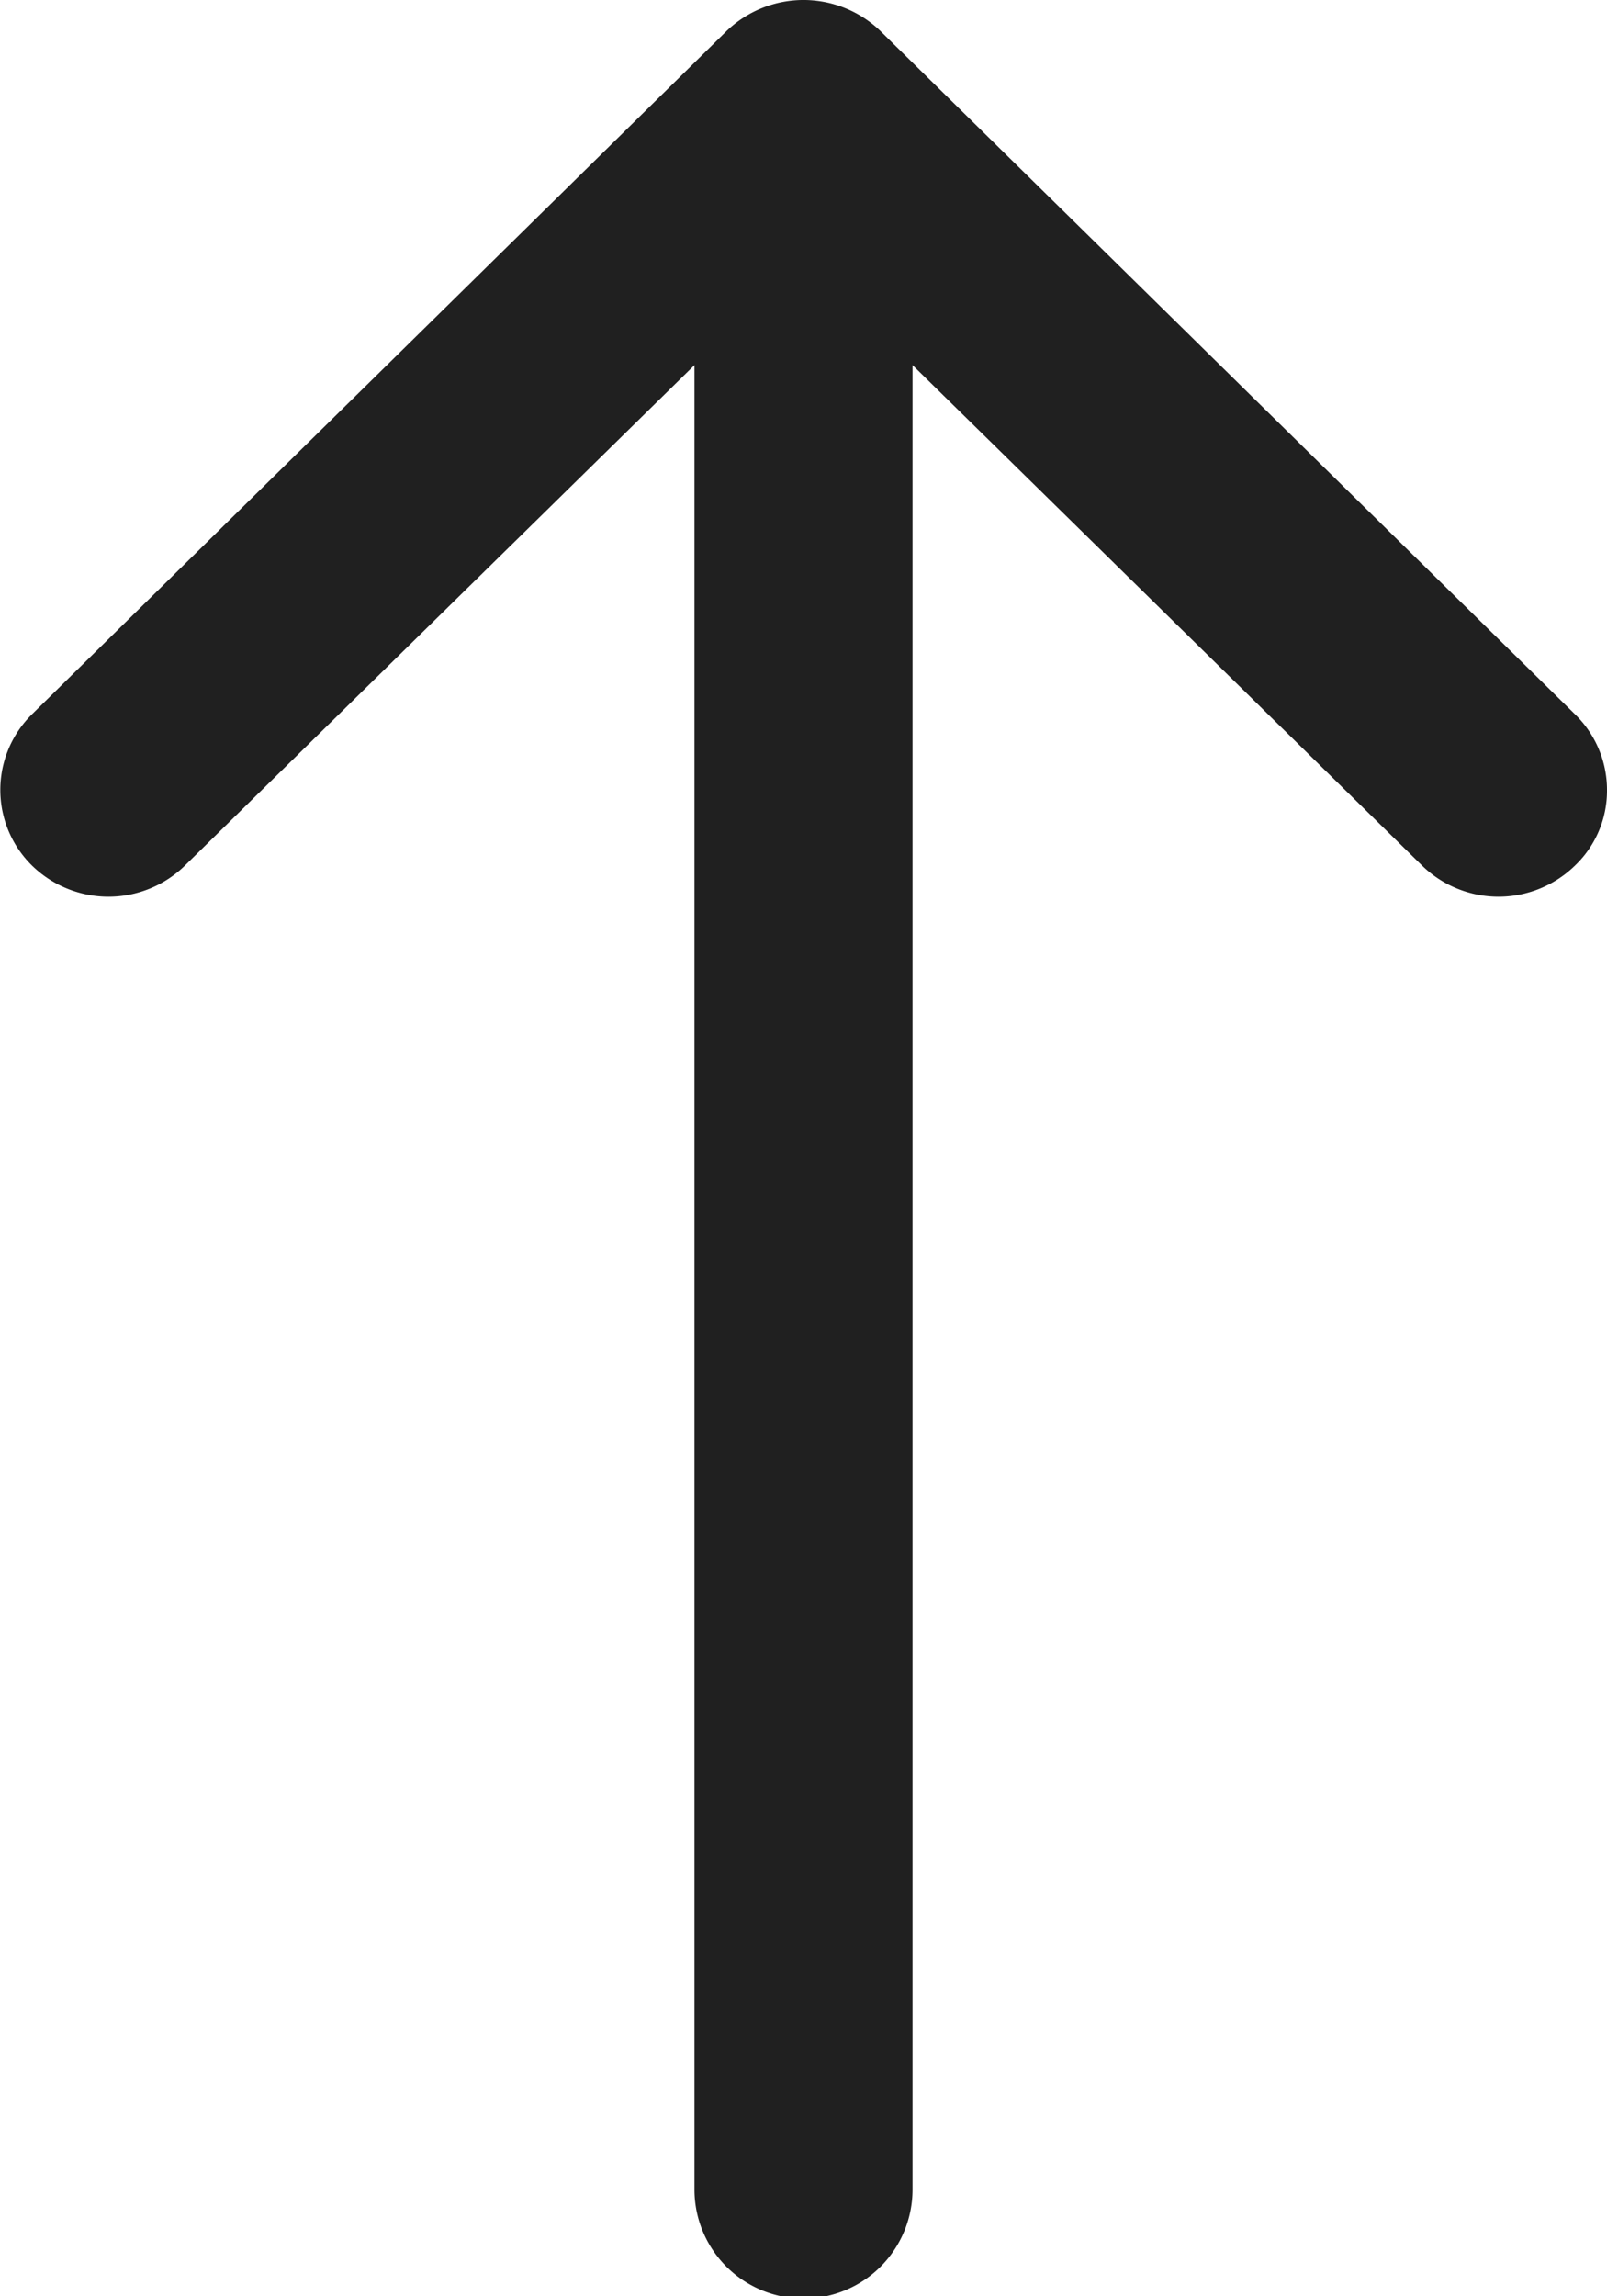 <svg xmlns="http://www.w3.org/2000/svg" width="14" height="20" viewBox="0 0 14 20">
  <defs>
    <style>
      .cls-1 {
        fill: #202020;
        fill-rule: evenodd;
      }
    </style>
  </defs>
  <path id="Forma_1_copy" data-name="Forma 1 copy" class="cls-1" d="M1452.33,1181.27l-6.05,5.95a0.924,0.924,0,0,0,0,1.32,0.954,0.954,0,0,0,1.33,0l4.44-4.36v15.89a0.95,0.95,0,0,0,1.9,0v-15.89l4.44,4.36a0.954,0.954,0,0,0,1.33,0,0.9,0.9,0,0,0,.28-0.66,0.917,0.917,0,0,0-.28-0.66l-6.05-5.95A0.966,0.966,0,0,0,1452.33,1181.27Z" transform="translate(-1446 -1181)"/>
</svg>
